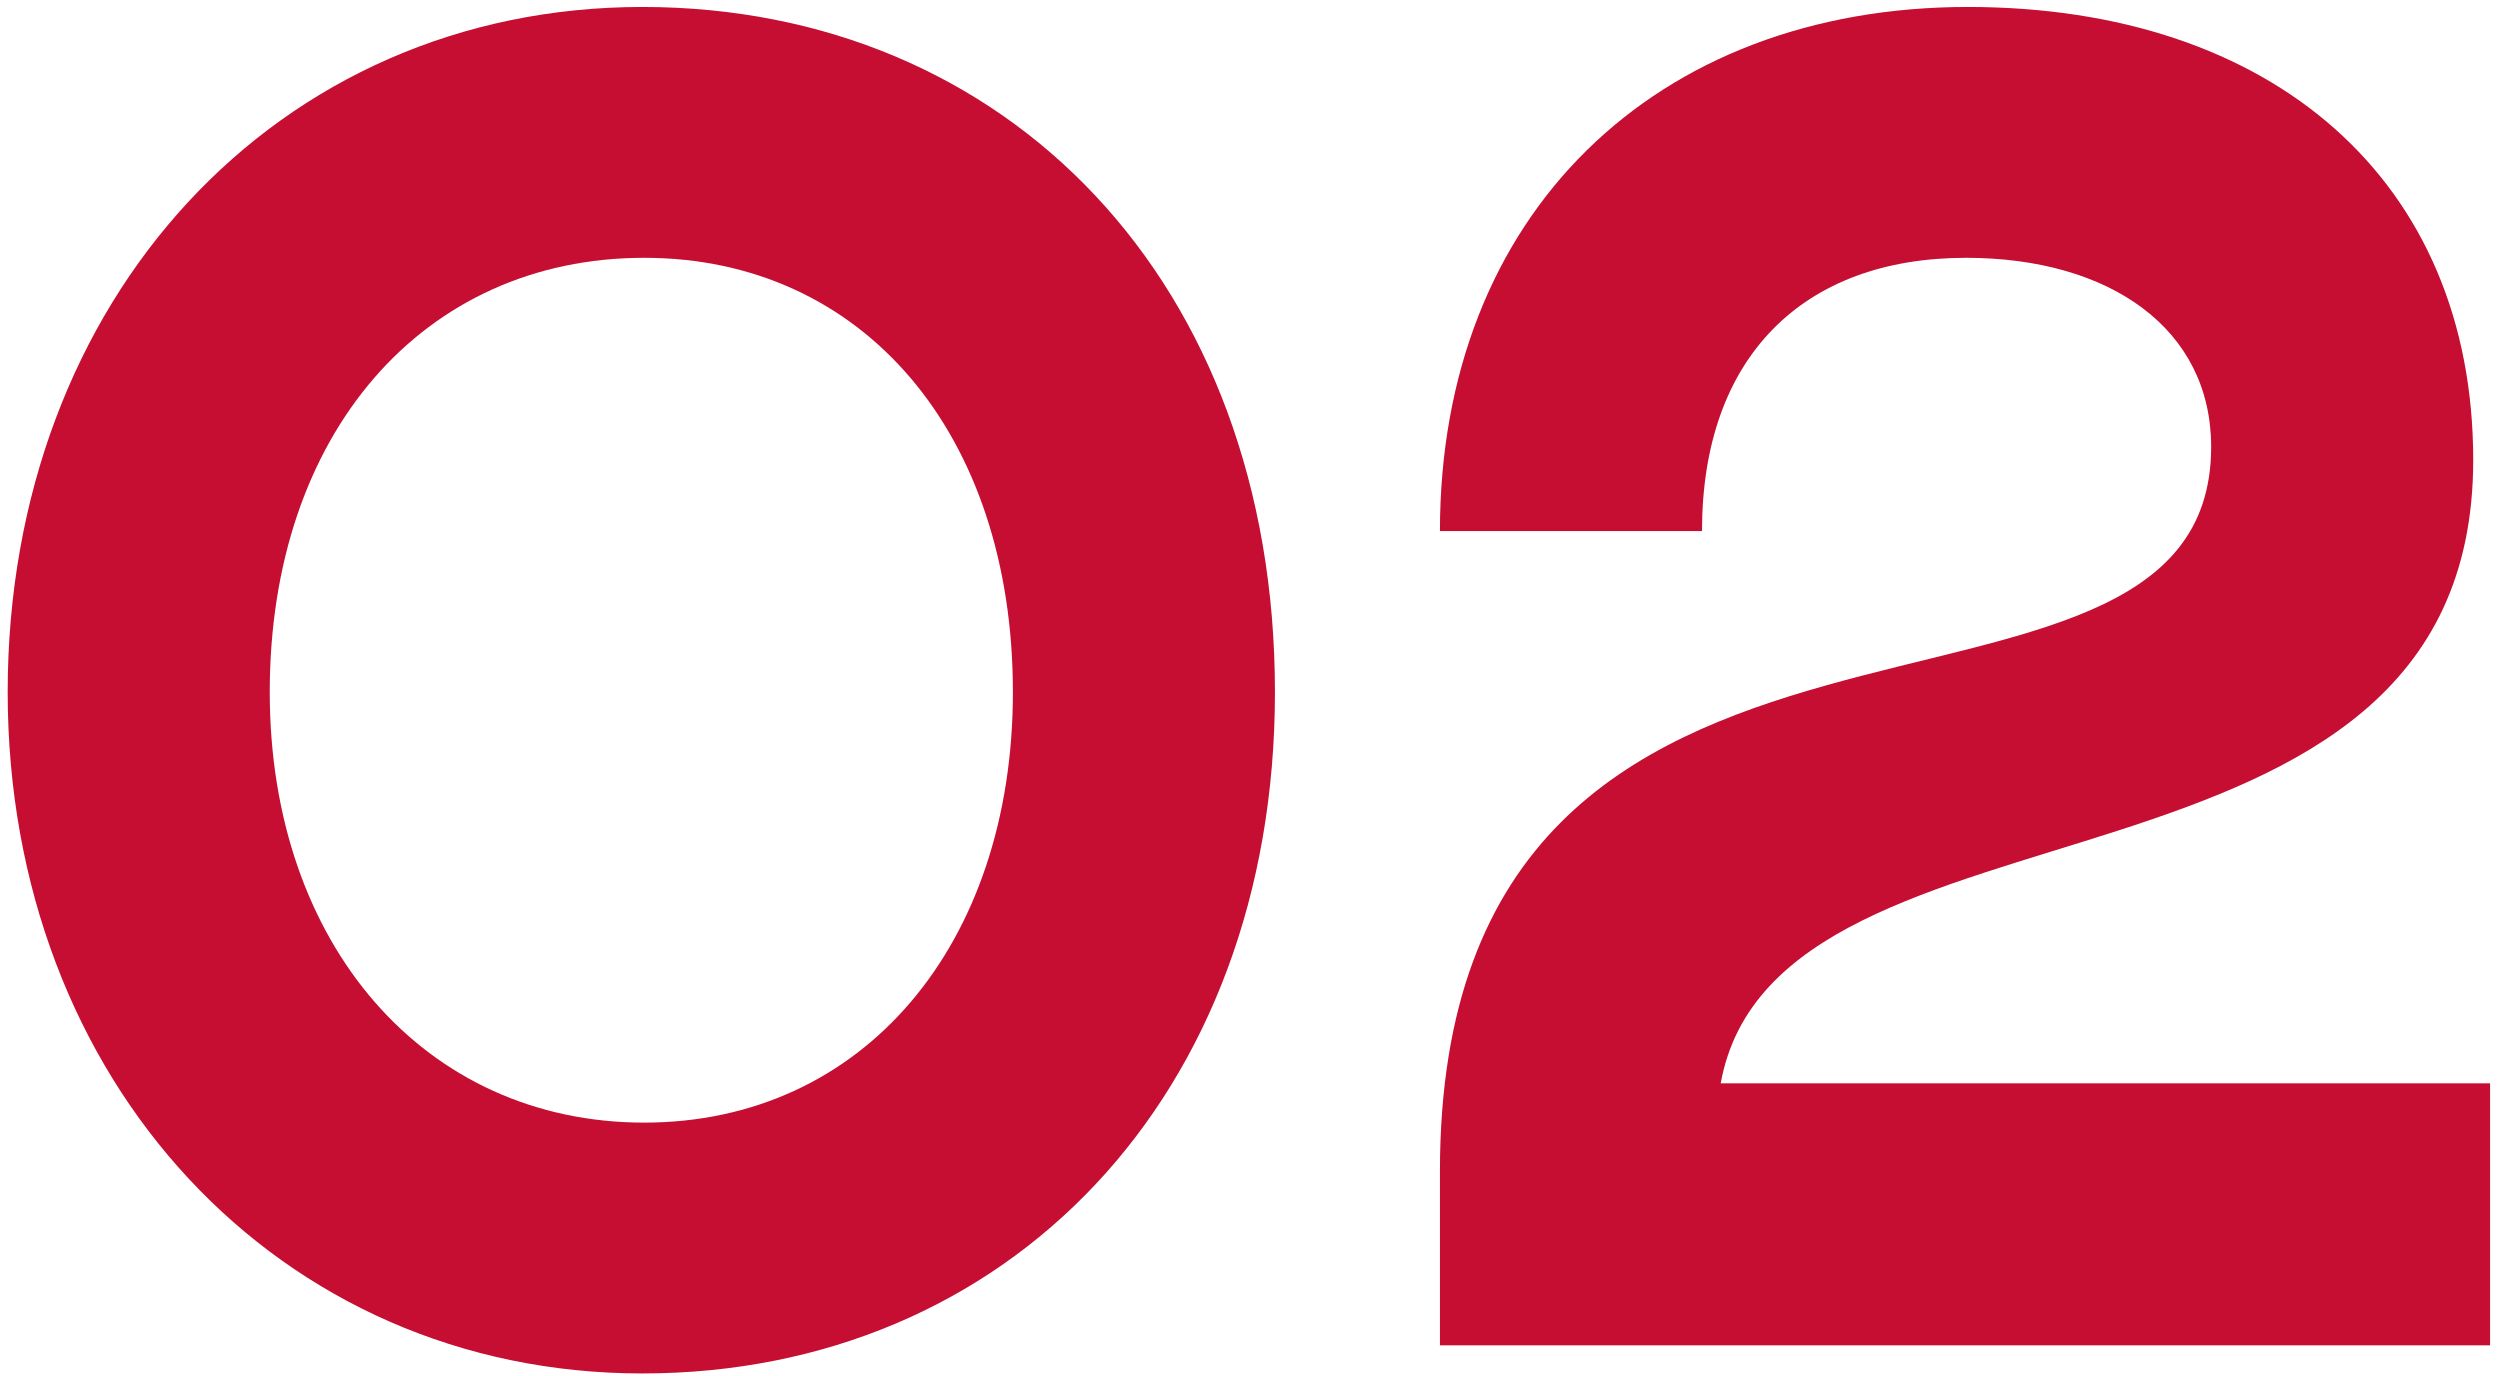 <?xml version="1.0" encoding="UTF-8"?> <svg xmlns="http://www.w3.org/2000/svg" viewBox="0 0 178.00 98.00" data-guides="{&quot;vertical&quot;:[],&quot;horizontal&quot;:[]}"><defs></defs><path fill="#c50e32" stroke="none" fill-opacity="1" stroke-width="1" stroke-opacity="1" id="tSvg171504b6979" title="Path 3" d="M0.547 49.276C0.547 21.288 19.739 0.496 45.728 0.496C71.718 0.496 90.776 20.088 90.776 49.276C90.776 78.064 71.718 97.79 45.728 97.79C19.872 97.79 0.547 76.998 0.547 49.276ZM19.206 49.276C19.206 67.269 30.268 79.93 45.862 79.93C61.455 79.93 72.118 67.269 72.118 49.276C72.118 30.884 61.455 18.356 45.862 18.356C30.135 18.356 19.206 30.884 19.206 49.276Z"></path><path fill="#c50e32" stroke="none" fill-opacity="1" stroke-width="1" stroke-opacity="1" id="tSvg1683a493d50" title="Path 4" d="M140.108 0.496C161.833 0.496 176.093 12.891 176.093 32.75C176.093 66.069 126.514 55.007 122.515 77.132C140.774 77.132 159.034 77.132 177.293 77.132C177.293 83.351 177.293 89.571 177.293 95.79C152.37 95.79 127.447 95.79 102.524 95.79C102.524 91.659 102.524 87.527 102.524 83.396C102.524 35.549 157.434 56.207 157.434 31.817C157.434 23.42 150.237 18.356 139.975 18.356C128.38 18.356 121.183 25.419 121.183 37.814C114.963 37.814 108.744 37.814 102.524 37.814C102.524 15.29 117.851 0.496 140.108 0.496Z"></path></svg> 